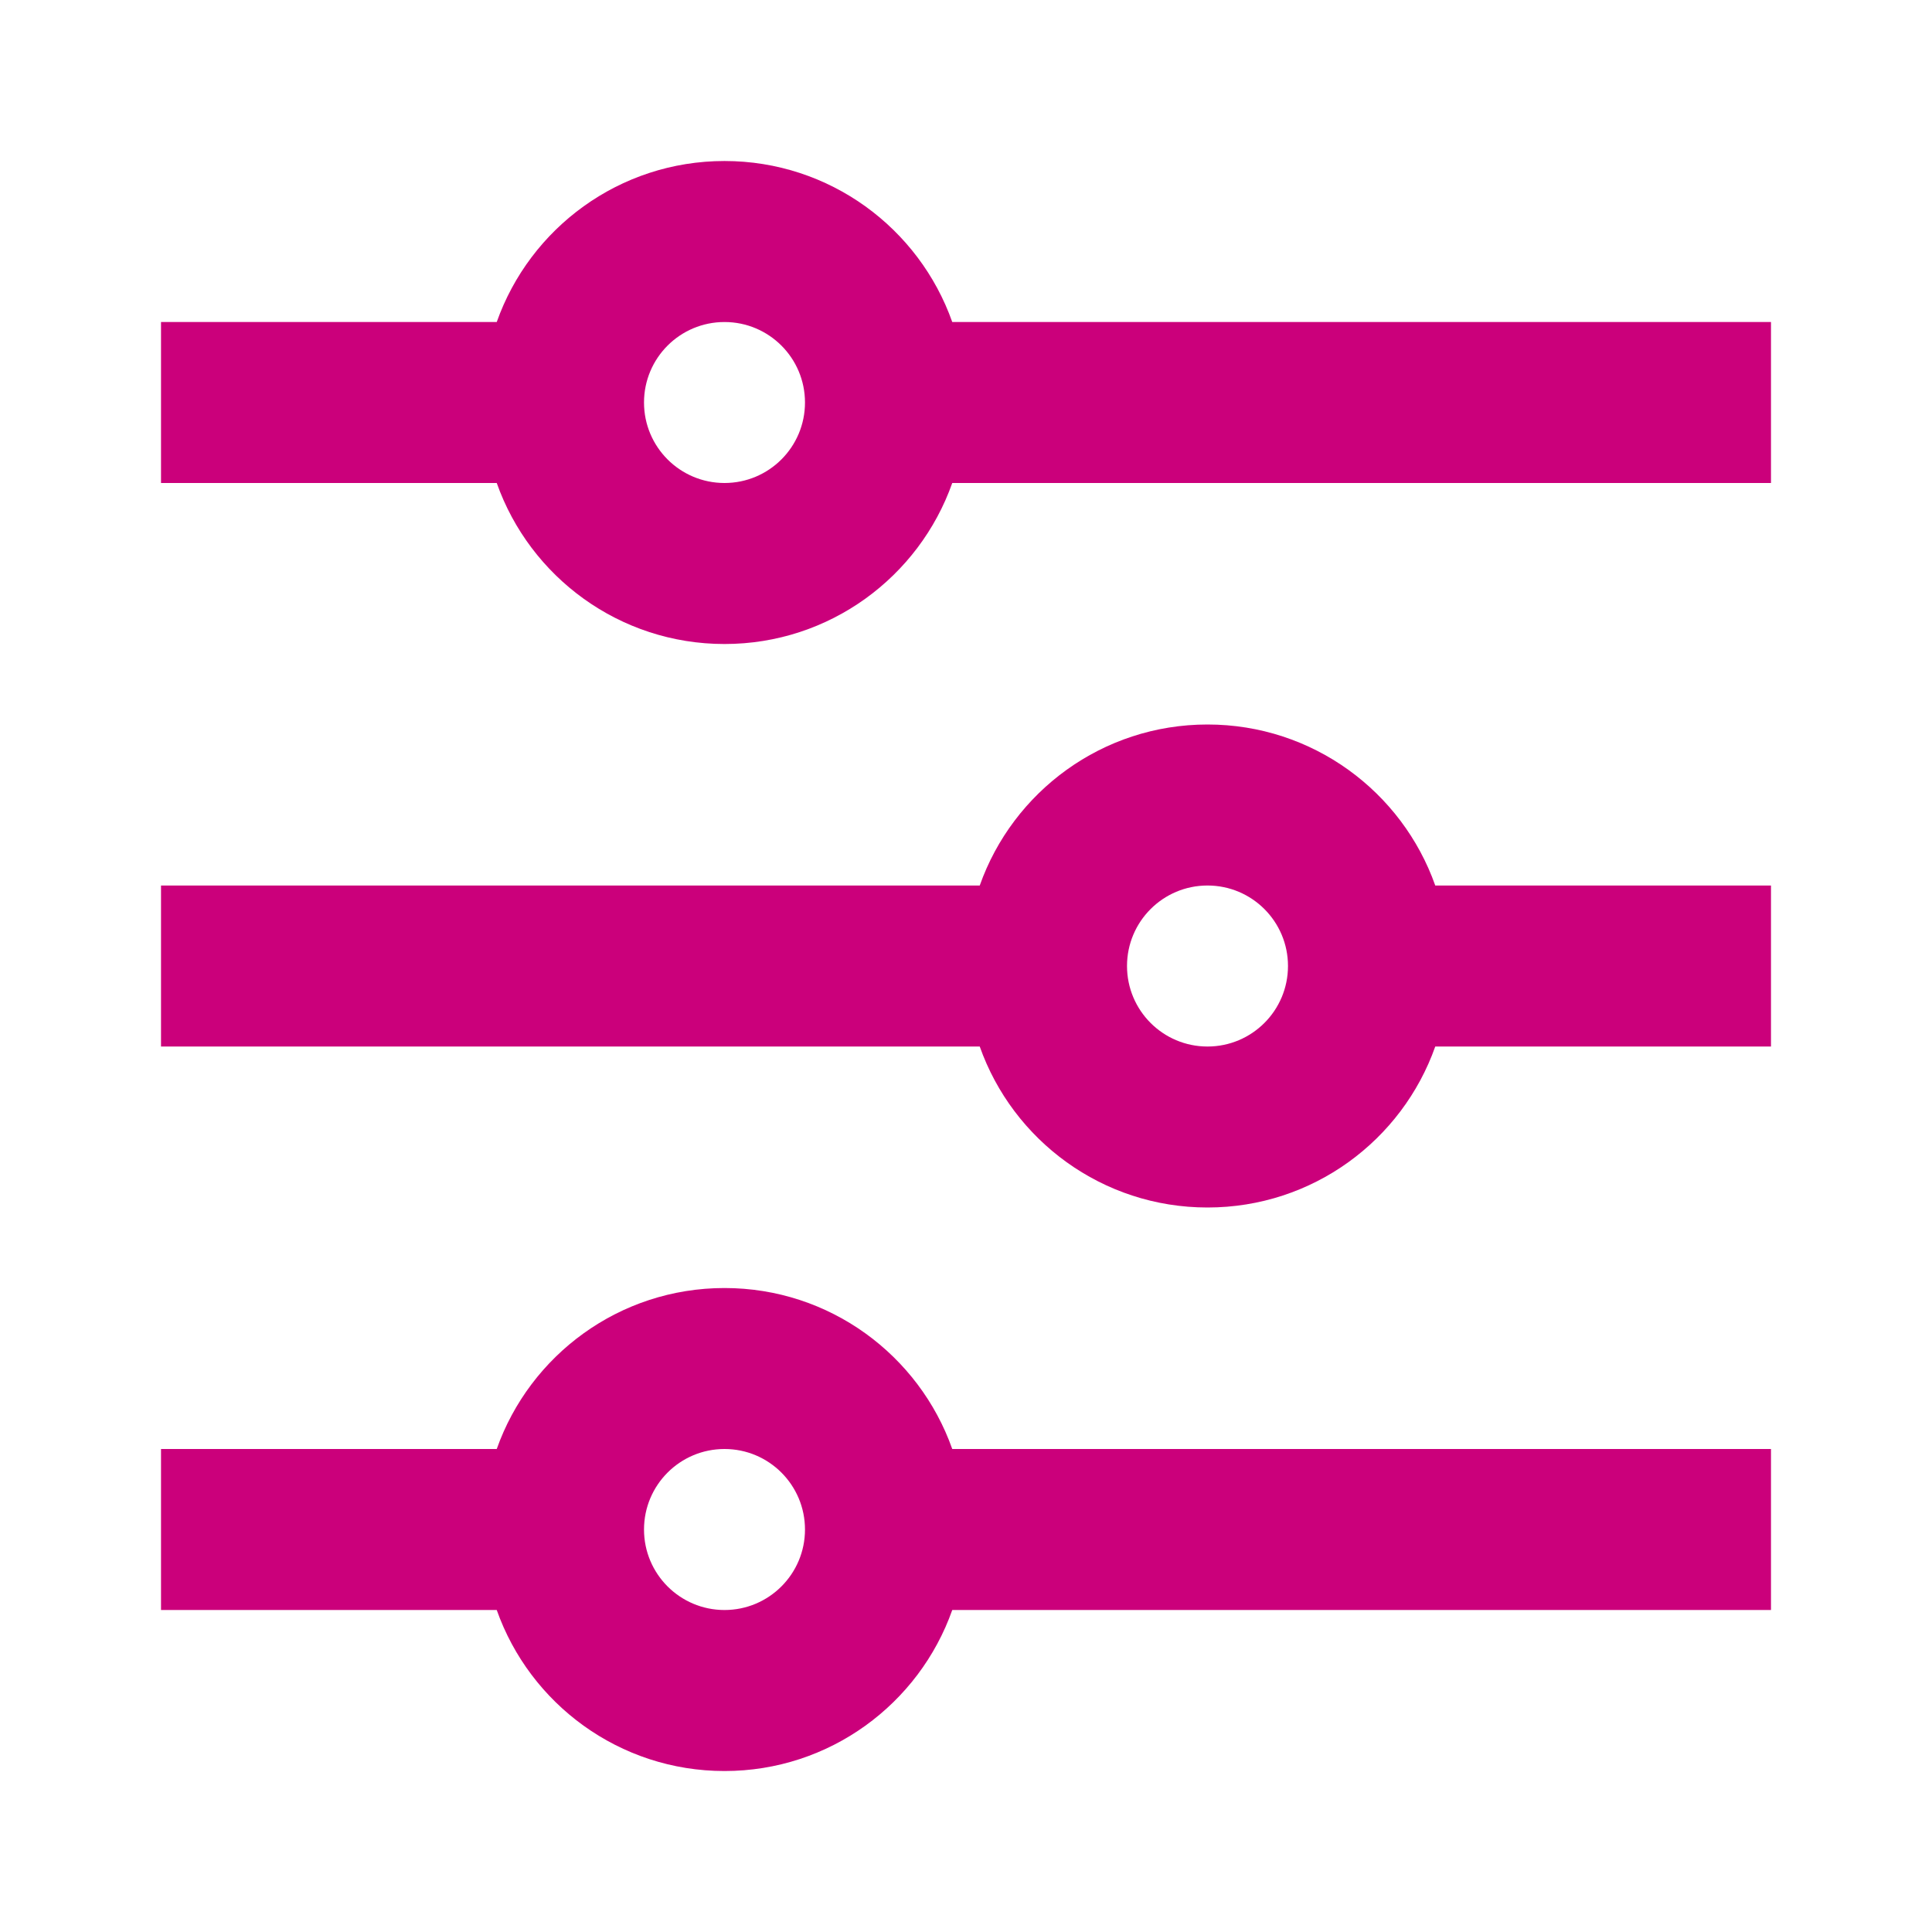 <?xml version="1.0" encoding="UTF-8"?> <svg xmlns="http://www.w3.org/2000/svg" width="53" height="53" viewBox="0 0 53 53" fill="none"><path d="M13.627 39.75C14.536 37.177 16.99 35.334 19.875 35.334C22.759 35.334 25.214 37.177 26.123 39.75H48.583V44.167H26.123C25.214 46.74 22.759 48.584 19.875 48.584C16.99 48.584 14.536 46.74 13.627 44.167H4.417V39.75H13.627ZM26.877 24.292C27.786 21.719 30.24 19.875 33.125 19.875C36.01 19.875 38.464 21.719 39.373 24.292H48.583V28.709H39.373C38.464 31.282 36.01 33.125 33.125 33.125C30.24 33.125 27.786 31.282 26.877 28.709H4.417V24.292H26.877ZM13.627 8.834C14.536 6.261 16.99 4.417 19.875 4.417C22.759 4.417 25.214 6.261 26.123 8.834H48.583V13.25H26.123C25.214 15.823 22.759 17.667 19.875 17.667C16.99 17.667 14.536 15.823 13.627 13.25H4.417V8.834H13.627ZM19.875 13.25C21.095 13.25 22.083 12.262 22.083 11.042C22.083 9.822 21.095 8.834 19.875 8.834C18.655 8.834 17.667 9.822 17.667 11.042C17.667 12.262 18.655 13.25 19.875 13.25ZM33.125 28.709C34.345 28.709 35.333 27.72 35.333 26.5C35.333 25.281 34.345 24.292 33.125 24.292C31.905 24.292 30.917 25.281 30.917 26.5C30.917 27.72 31.905 28.709 33.125 28.709ZM19.875 44.167C21.095 44.167 22.083 43.178 22.083 41.959C22.083 40.739 21.095 39.75 19.875 39.75C18.655 39.75 17.667 40.739 17.667 41.959C17.667 43.178 18.655 44.167 19.875 44.167Z" fill="#CB007B"></path></svg> 
